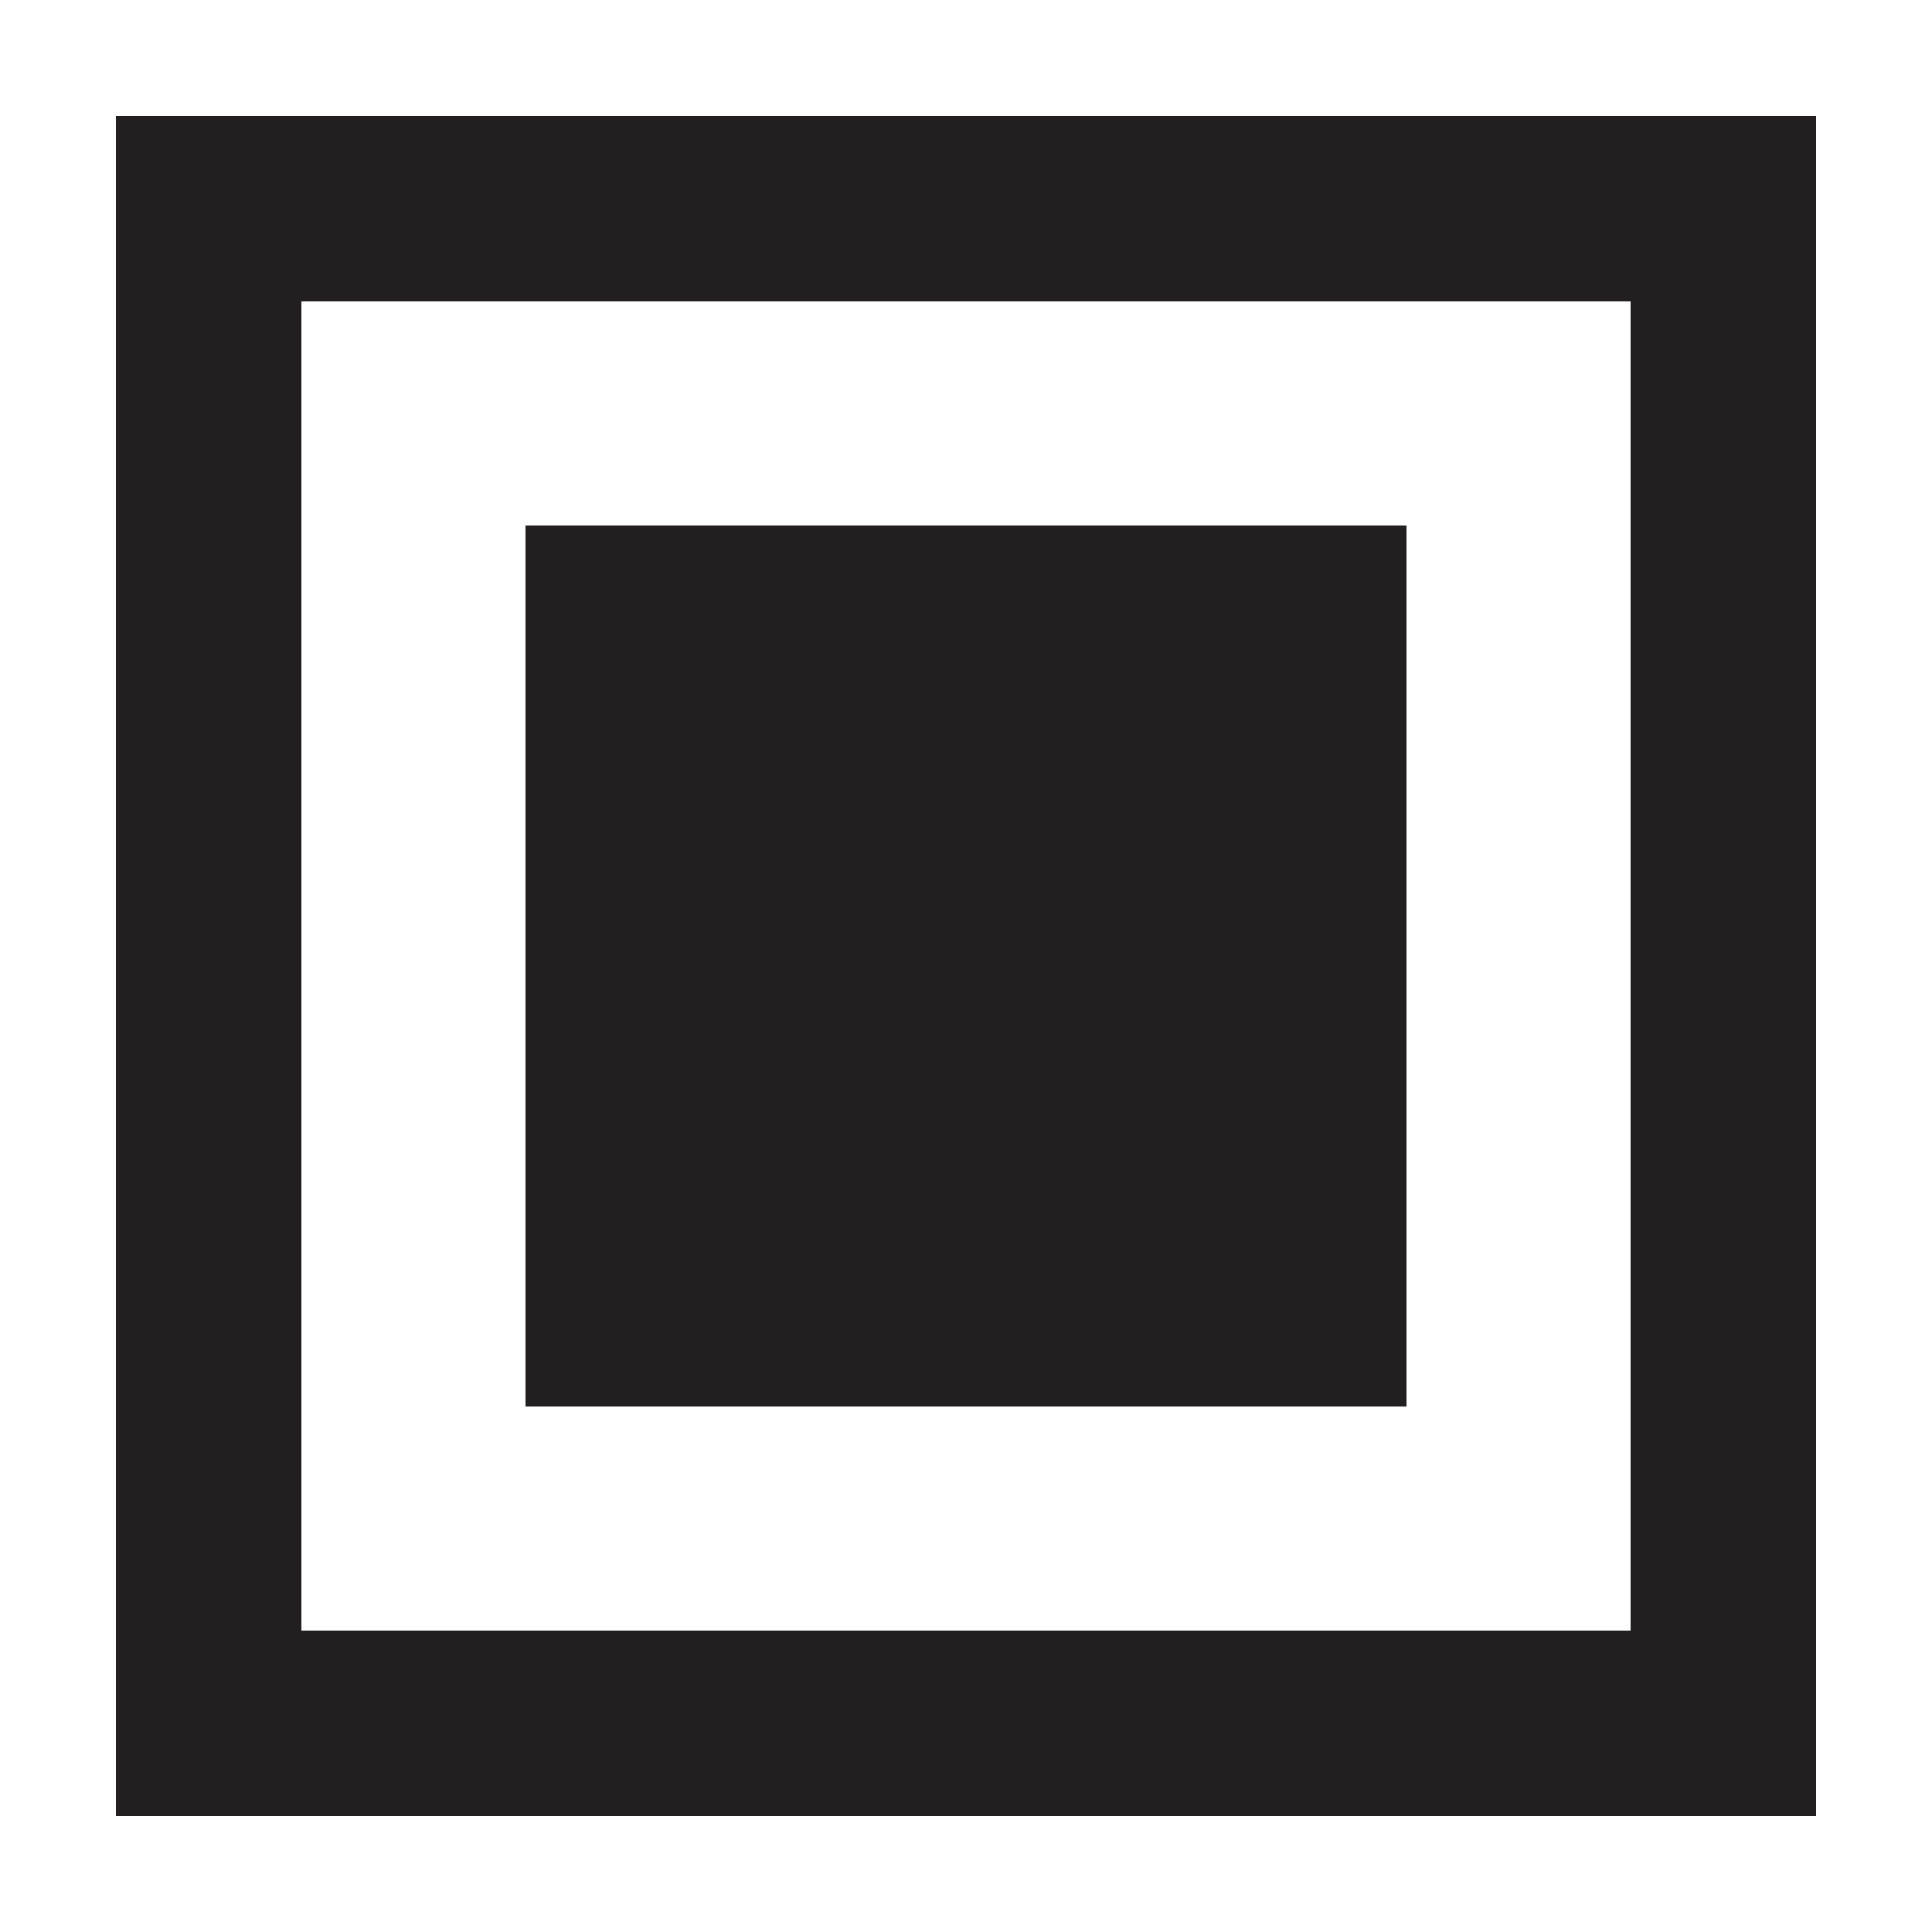 <?xml version="1.0" encoding="utf-8"?>
<!-- Generator: Adobe Illustrator 23.0.3, SVG Export Plug-In . SVG Version: 6.00 Build 0)  -->
<svg version="1.1" id="Layer_1" xmlns="http://www.w3.org/2000/svg" xmlns:xlink="http://www.w3.org/1999/xlink" x="0px" y="0px"
	 viewBox="0 0 25 25" style="enable-background:new 0 0 25 25;" xml:space="preserve">
<style type="text/css">
	.st0{fill:#231F20;}
</style>
<path class="st0" d="M1.5,1.5v22h22v-22H1.5z M21.1,21.1H3.9V3.9h17.2V21.1z"/>
<rect x="6.8" y="6.8" class="st0" width="11.4" height="11.4"/>
</svg>

